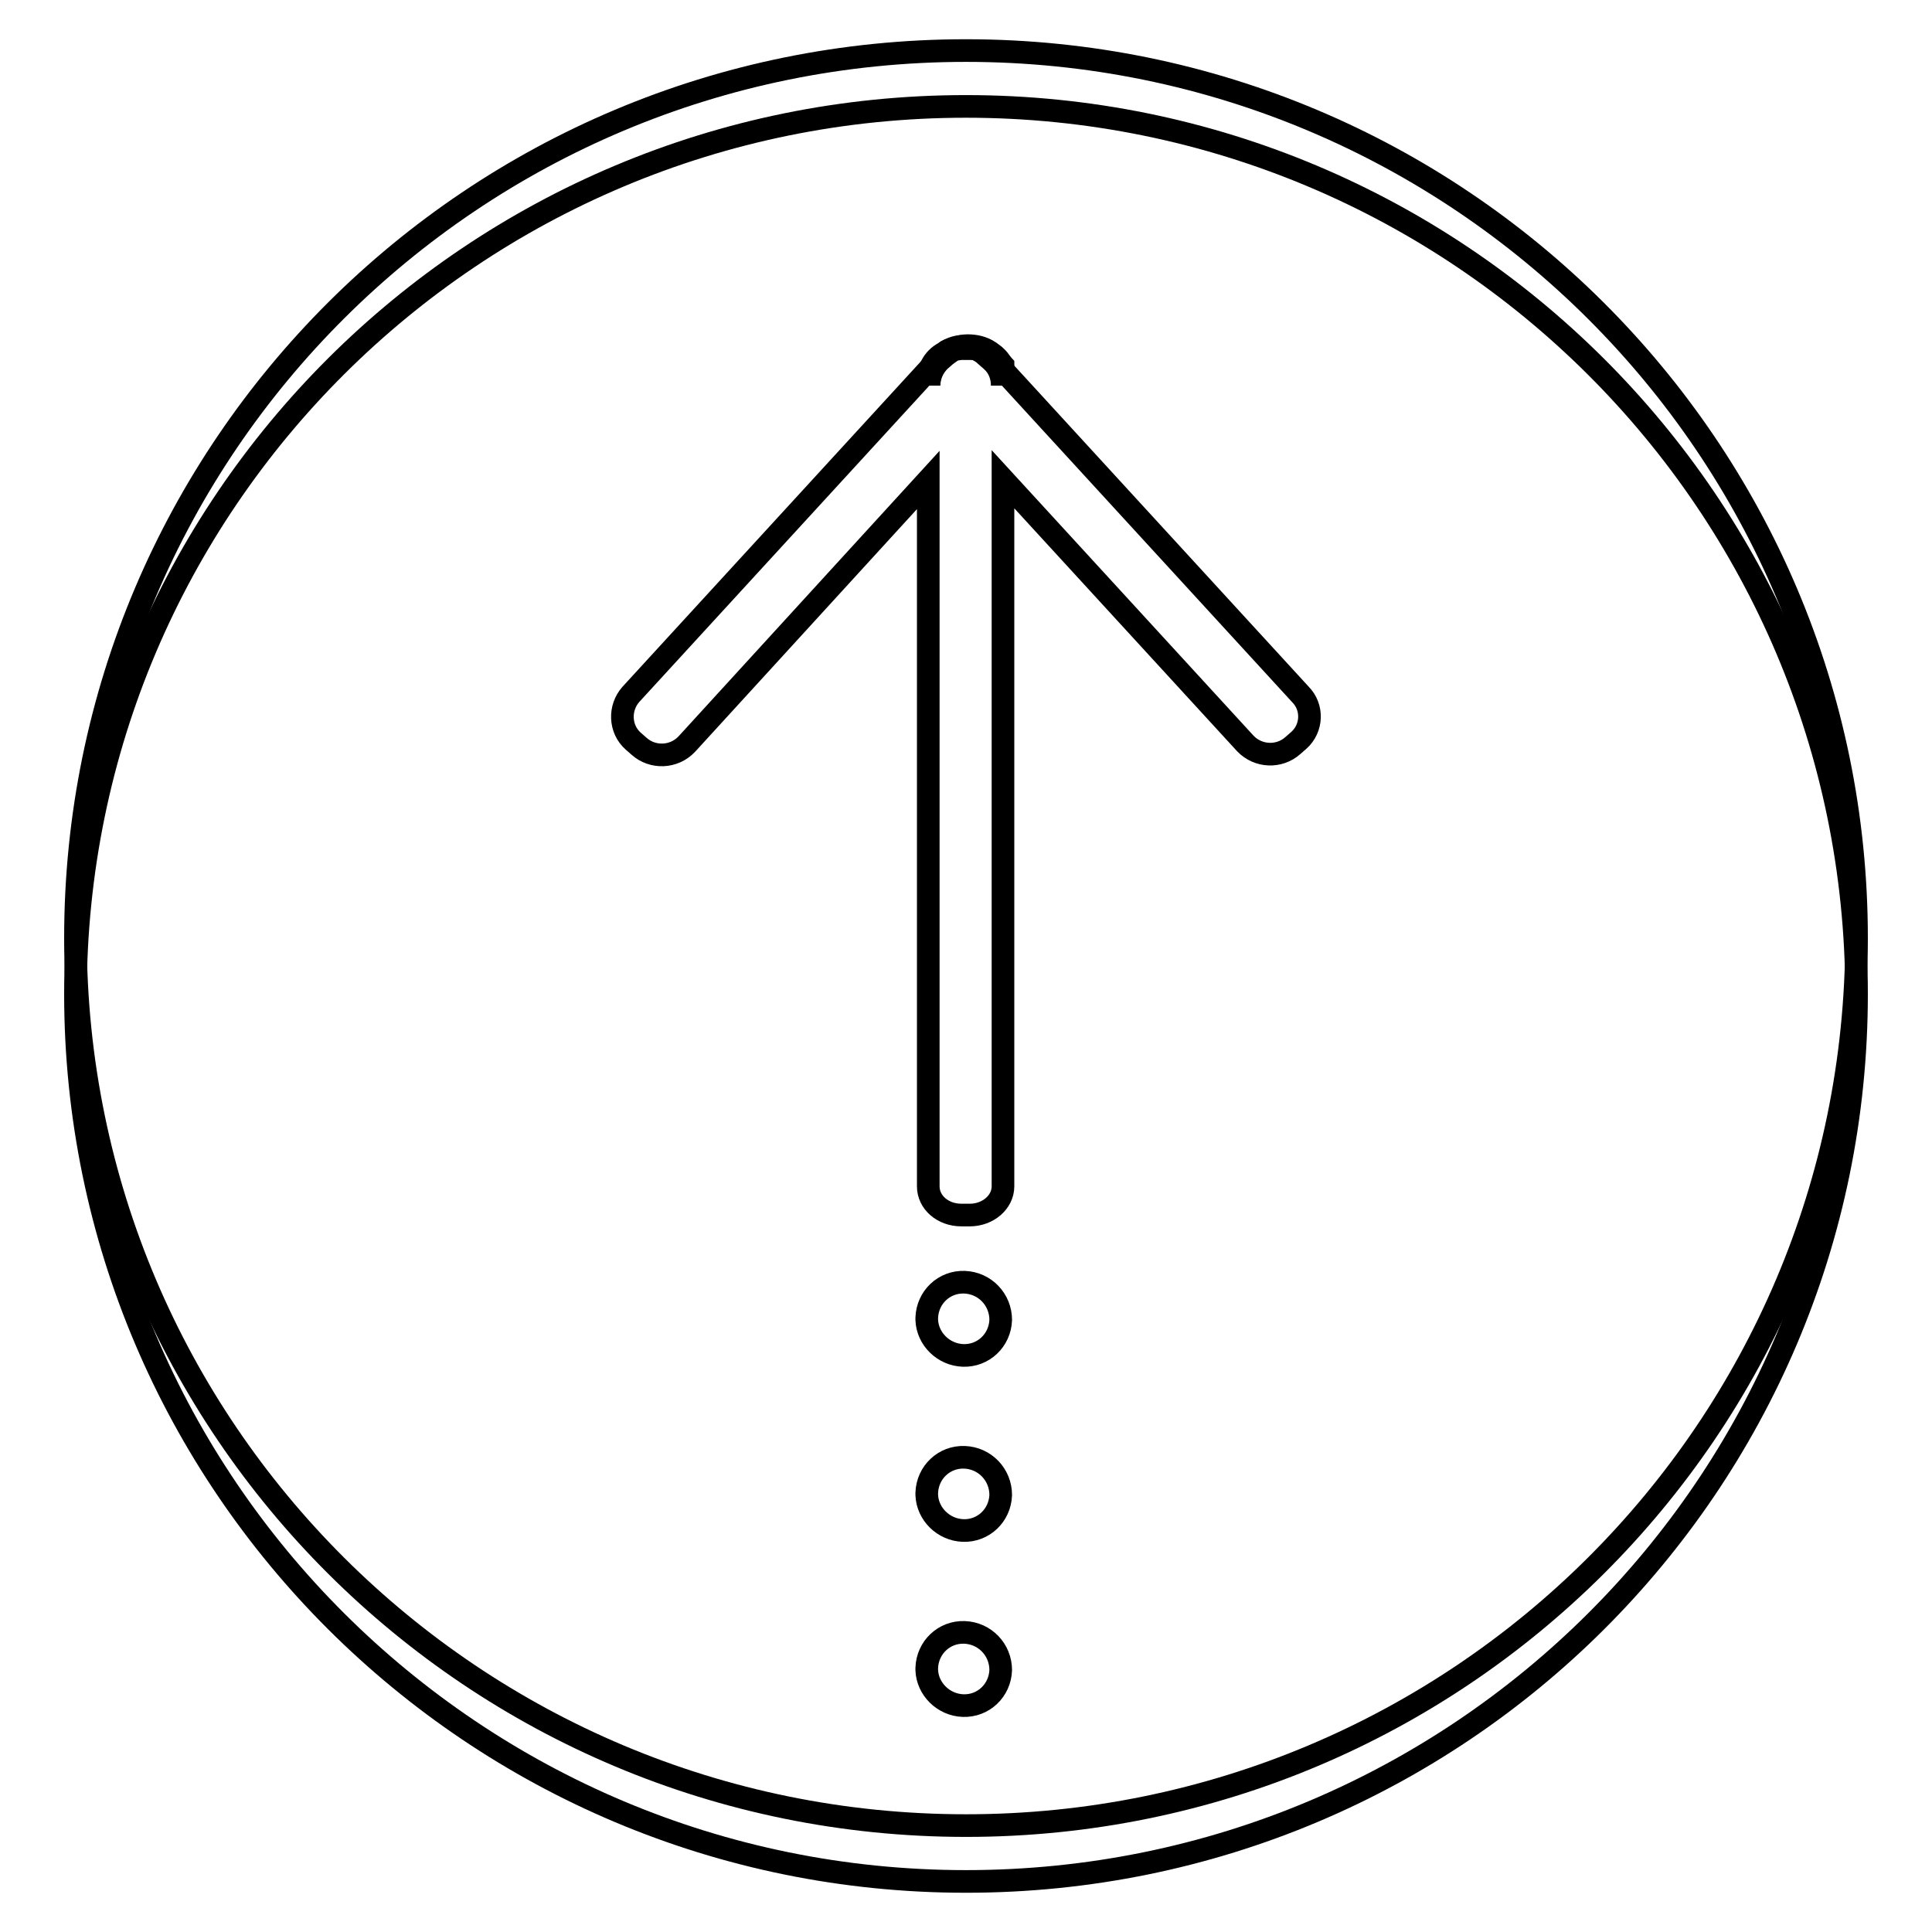 <?xml version="1.0" encoding="utf-8"?>
<!-- Svg Vector Icons : http://www.onlinewebfonts.com/icon -->
<!DOCTYPE svg PUBLIC "-//W3C//DTD SVG 1.1//EN" "http://www.w3.org/Graphics/SVG/1.1/DTD/svg11.dtd">
<svg version="1.1" xmlns="http://www.w3.org/2000/svg" xmlns:xlink="http://www.w3.org/1999/xlink" x="0px" y="0px" viewBox="0 0 256 256" enable-background="new 0 0 256 256" xml:space="preserve">
<g><g><path stroke-width="3" fill-opacity="0" stroke="#000000"  d="M246,131.7c0,65-52.8,117.6-118,117.6S10,196.6,10,131.7c0-65,52.8-117.6,118-117.6S246,66.8,246,131.7z"/><path stroke-width="3" fill-opacity="0" stroke="#000000"  d="M246,124.3c0,65-52.8,117.6-118,117.6S10,189.3,10,124.3S62.8,6.7,128,6.7S246,59.4,246,124.3z"/><path stroke-width="3" fill-opacity="0" stroke="#000000"  d="M133,49.9v1c0-1.2-0.5-2.4-1.4-3.3l-0.8-0.7c-0.4-0.3-0.8-0.6-1.2-0.8c0.5,0.1,1,0.2,1.4,0.5c0.8,0.4,1.4,1,1.8,1.8C132.9,48.9,133,49.4,133,49.9z"/><path stroke-width="3" fill-opacity="0" stroke="#000000"  d="M172.1,98.1l-0.8,0.7c-1.8,1.6-4.6,1.5-6.3-0.3l-32.1-35v93.7c0,2.1-2,3.8-4.4,3.8h-1.1c-2.5,0-4.4-1.7-4.4-3.8V63.6l-32,35c-1.7,1.8-4.5,1.9-6.3,0.3l-0.8-0.7c-1.8-1.6-1.9-4.4-0.3-6.2l39.8-43.4c-0.2,0.4-0.3,0.9-0.3,1.5v1c0-1.2,0.5-2.4,1.4-3.3l0.8-0.7c0.4-0.3,0.8-0.6,1.2-0.8l0,0c0.3,0,0.6-0.1,0.9-0.1h1.1c0.3,0,0.6,0,0.9,0.1l0,0c0.4,0.2,0.8,0.4,1.2,0.8l0.8,0.7c1,0.9,1.4,2.1,1.4,3.3v-1c0-0.5-0.1-1-0.3-1.5l39.8,43.4C174,93.7,173.9,96.5,172.1,98.1z"/><path stroke-width="3" fill-opacity="0" stroke="#000000"  d="M126.5,46.2c-0.4,0.2-0.8,0.4-1.2,0.8l-0.8,0.7c-1,0.9-1.4,2.1-1.4,3.3v-1c0-0.5,0.1-1,0.3-1.5c0.4-0.8,1-1.4,1.8-1.8l0,0C125.5,46.4,126,46.3,126.5,46.2z"/><path stroke-width="3" fill-opacity="0" stroke="#000000"  d="M129.5,46.2c-0.3,0-0.6-0.1-0.9-0.1h-1.1c-0.3,0-0.6,0-0.9,0.1l0,0c-0.5,0.1-0.9,0.2-1.4,0.5c0.8-0.6,1.9-0.9,2.8-0.8C128.5,45.8,129,46,129.5,46.2z"/><path stroke-width="3" fill-opacity="0" stroke="#000000"  d="M133,49.9v1c0-1.2-0.5-2.4-1.4-3.3l-0.8-0.7c-0.4-0.3-0.8-0.6-1.2-0.8l0,0c-0.3,0-0.6-0.1-0.9-0.1h-1.1c-0.3,0-0.6,0-0.9,0.1c0.5-0.2,1-0.3,1.5-0.3c1,0,2,0.2,2.9,0.8c0.2,0.2,0.5,0.4,0.7,0.6l1.1,1.2C132.9,48.9,133,49.4,133,49.9z"/><path stroke-width="3" fill-opacity="0" stroke="#000000"  d="M122.8,174.6c0.1-2.7,2.3-4.8,5-4.7c2.7,0.1,4.8,2.3,4.8,5c-0.1,2.7-2.3,4.8-5,4.7c-2.6-0.1-4.7-2.2-4.8-4.7V174.6z"/><path stroke-width="3" fill-opacity="0" stroke="#000000"  d="M122.8,197.8c0.1-2.7,2.3-4.8,5-4.7c2.7,0.1,4.8,2.3,4.8,5c-0.1,2.7-2.3,4.8-5,4.7c-2.6-0.1-4.7-2.2-4.8-4.7V197.8z"/><path stroke-width="3" fill-opacity="0" stroke="#000000"  d="M122.8,221c0.1-2.7,2.3-4.8,5-4.7c2.7,0.1,4.8,2.3,4.8,5c-0.1,2.7-2.3,4.8-5,4.7c-2.6-0.1-4.7-2.2-4.8-4.7V221z"/></g></g>
</svg>